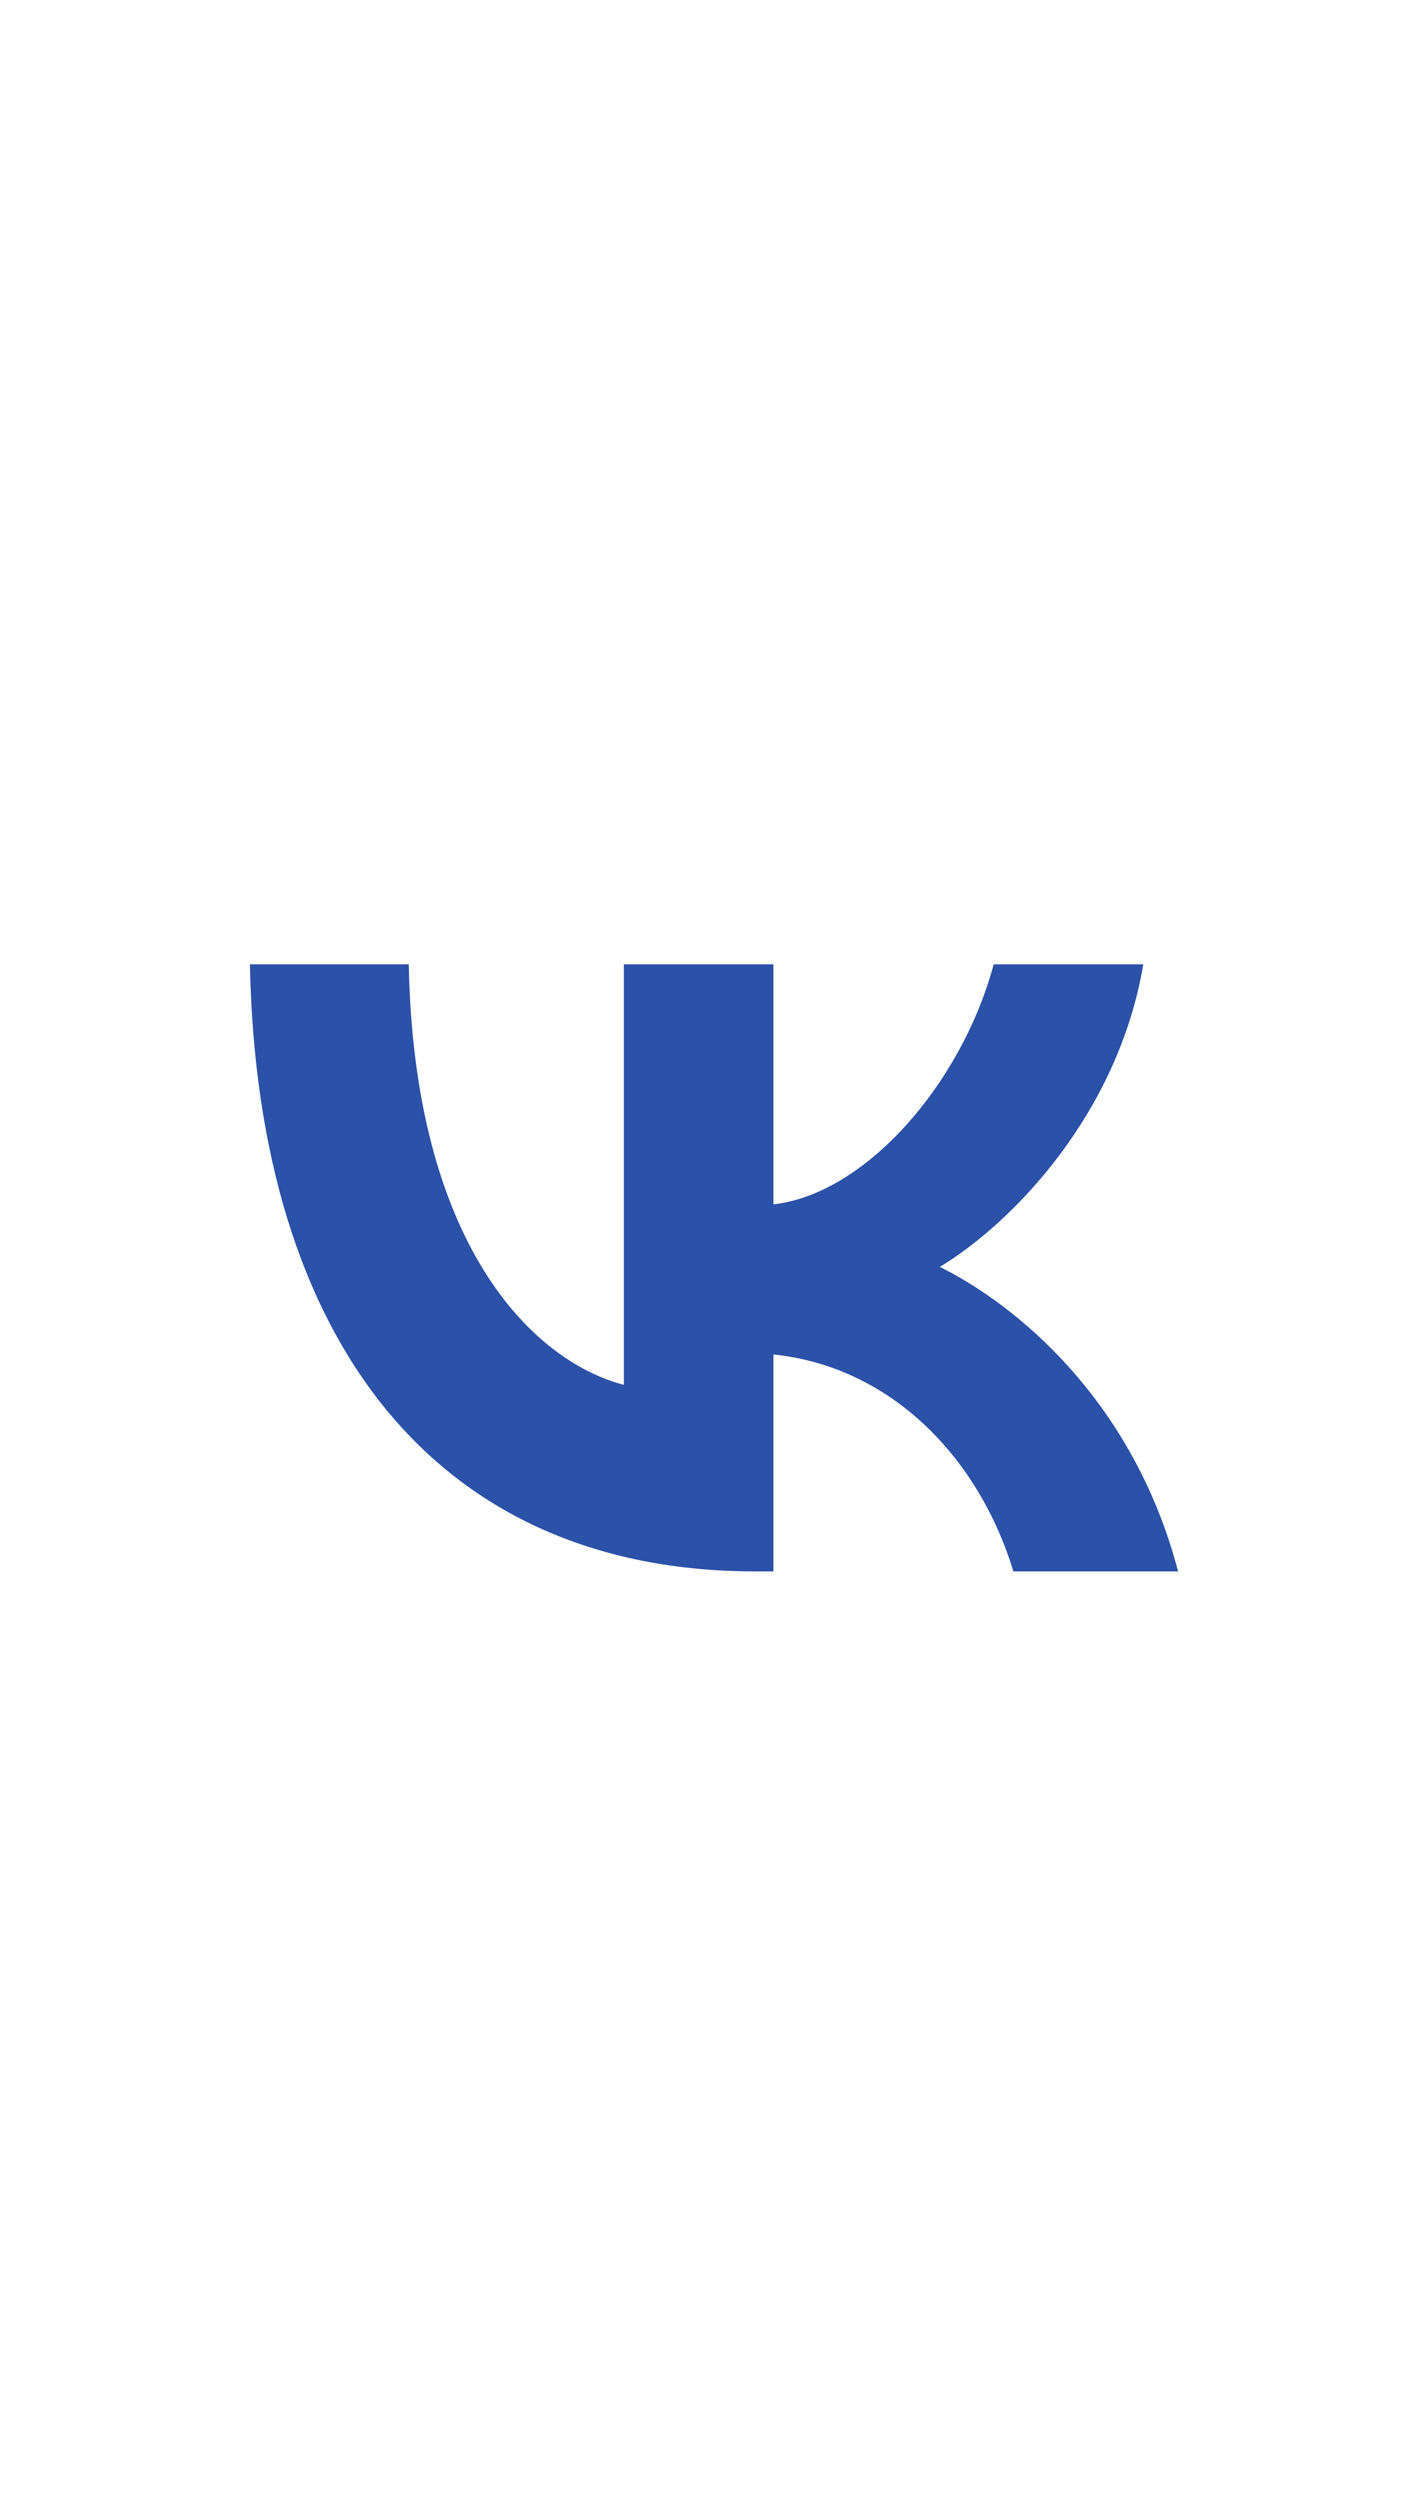<?xml version="1.0" encoding="UTF-8"?> <svg xmlns="http://www.w3.org/2000/svg" width="40" height="70" viewBox="0 0 40 70" fill="none"><rect width="40" height="70" fill="white"></rect><path d="M21.161 44C12.278 44 7.211 37.619 7 27H11.45C11.596 34.794 14.876 38.095 17.475 38.776V27H21.665V33.722C24.231 33.432 26.926 30.369 27.835 27H32.025C31.327 31.152 28.404 34.215 26.325 35.474C28.404 36.495 31.733 39.167 33 44H28.388C27.397 40.767 24.929 38.265 21.665 37.925V44H21.161Z" fill="#2B51A8"></path></svg> 